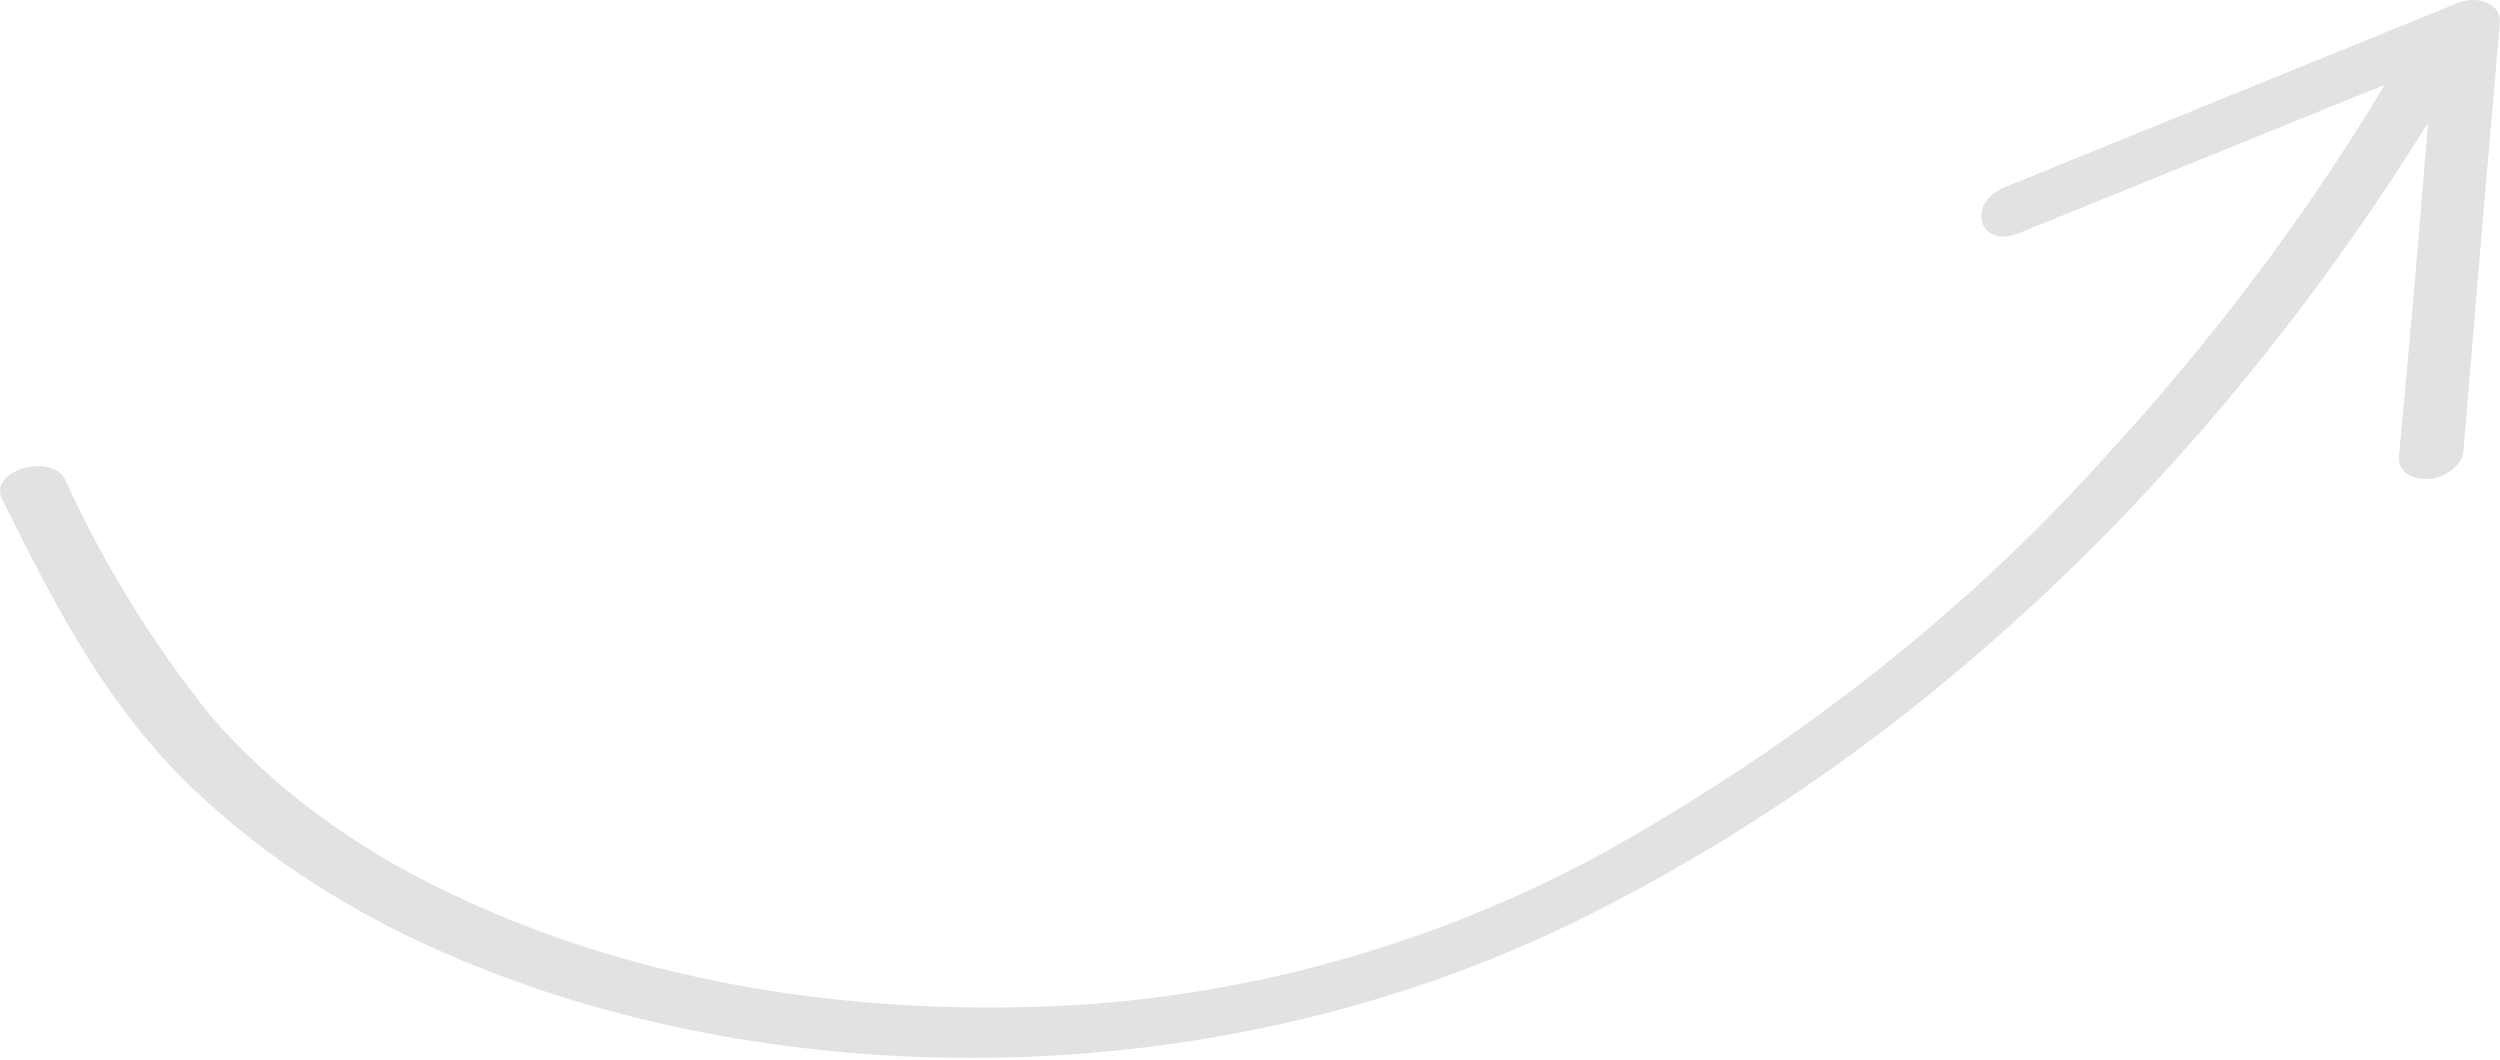 <?xml version="1.0" encoding="UTF-8"?> <svg xmlns="http://www.w3.org/2000/svg" width="368" height="156" viewBox="0 0 368 156" fill="none"> <path d="M367.993 3.182C366.143 24.288 364.349 45.366 362.612 66.415C362.576 66.892 362.417 67.376 362.146 67.839C361.874 68.302 361.494 68.735 361.028 69.113C360.561 69.491 360.018 69.807 359.428 70.042C358.838 70.278 358.213 70.428 357.589 70.485C356.965 70.542 356.355 70.504 355.792 70.374C355.229 70.244 354.726 70.024 354.31 69.726C353.894 69.429 353.574 69.06 353.369 68.64C353.163 68.221 353.076 67.759 353.111 67.281C354.672 50.837 356.102 34.443 357.4 18.101C329.7 62.626 288.668 107.287 233.517 134.862C178.366 162.438 112.703 161.07 65.23 140.188C49.804 133.436 36.501 124.448 25.906 113.619C14.429 101.748 7.257 87.48 0.289 73.399C-1.732 69.279 7.597 66.544 9.598 70.599C15.19 82.907 22.376 94.576 31.063 105.455C40.164 115.911 51.956 124.67 65.881 131.317C90.85 143.411 120.991 149.25 152.946 148.183C181.917 147.331 211.411 139.195 236.992 124.999C265.109 109.16 289.772 89.654 309.535 67.626C325.679 50.113 339.59 31.625 351.025 12.481L297.088 34.359C291.347 36.69 289.352 29.895 295.048 27.577L362.188 0.271C362.903 0.06 363.643 -0.03 364.351 0.009C365.06 0.047 365.719 0.213 366.278 0.494C366.838 0.775 367.283 1.162 367.58 1.628C367.877 2.094 368.019 2.625 367.993 3.182Z" fill="#E2E2E2"></path> </svg> 